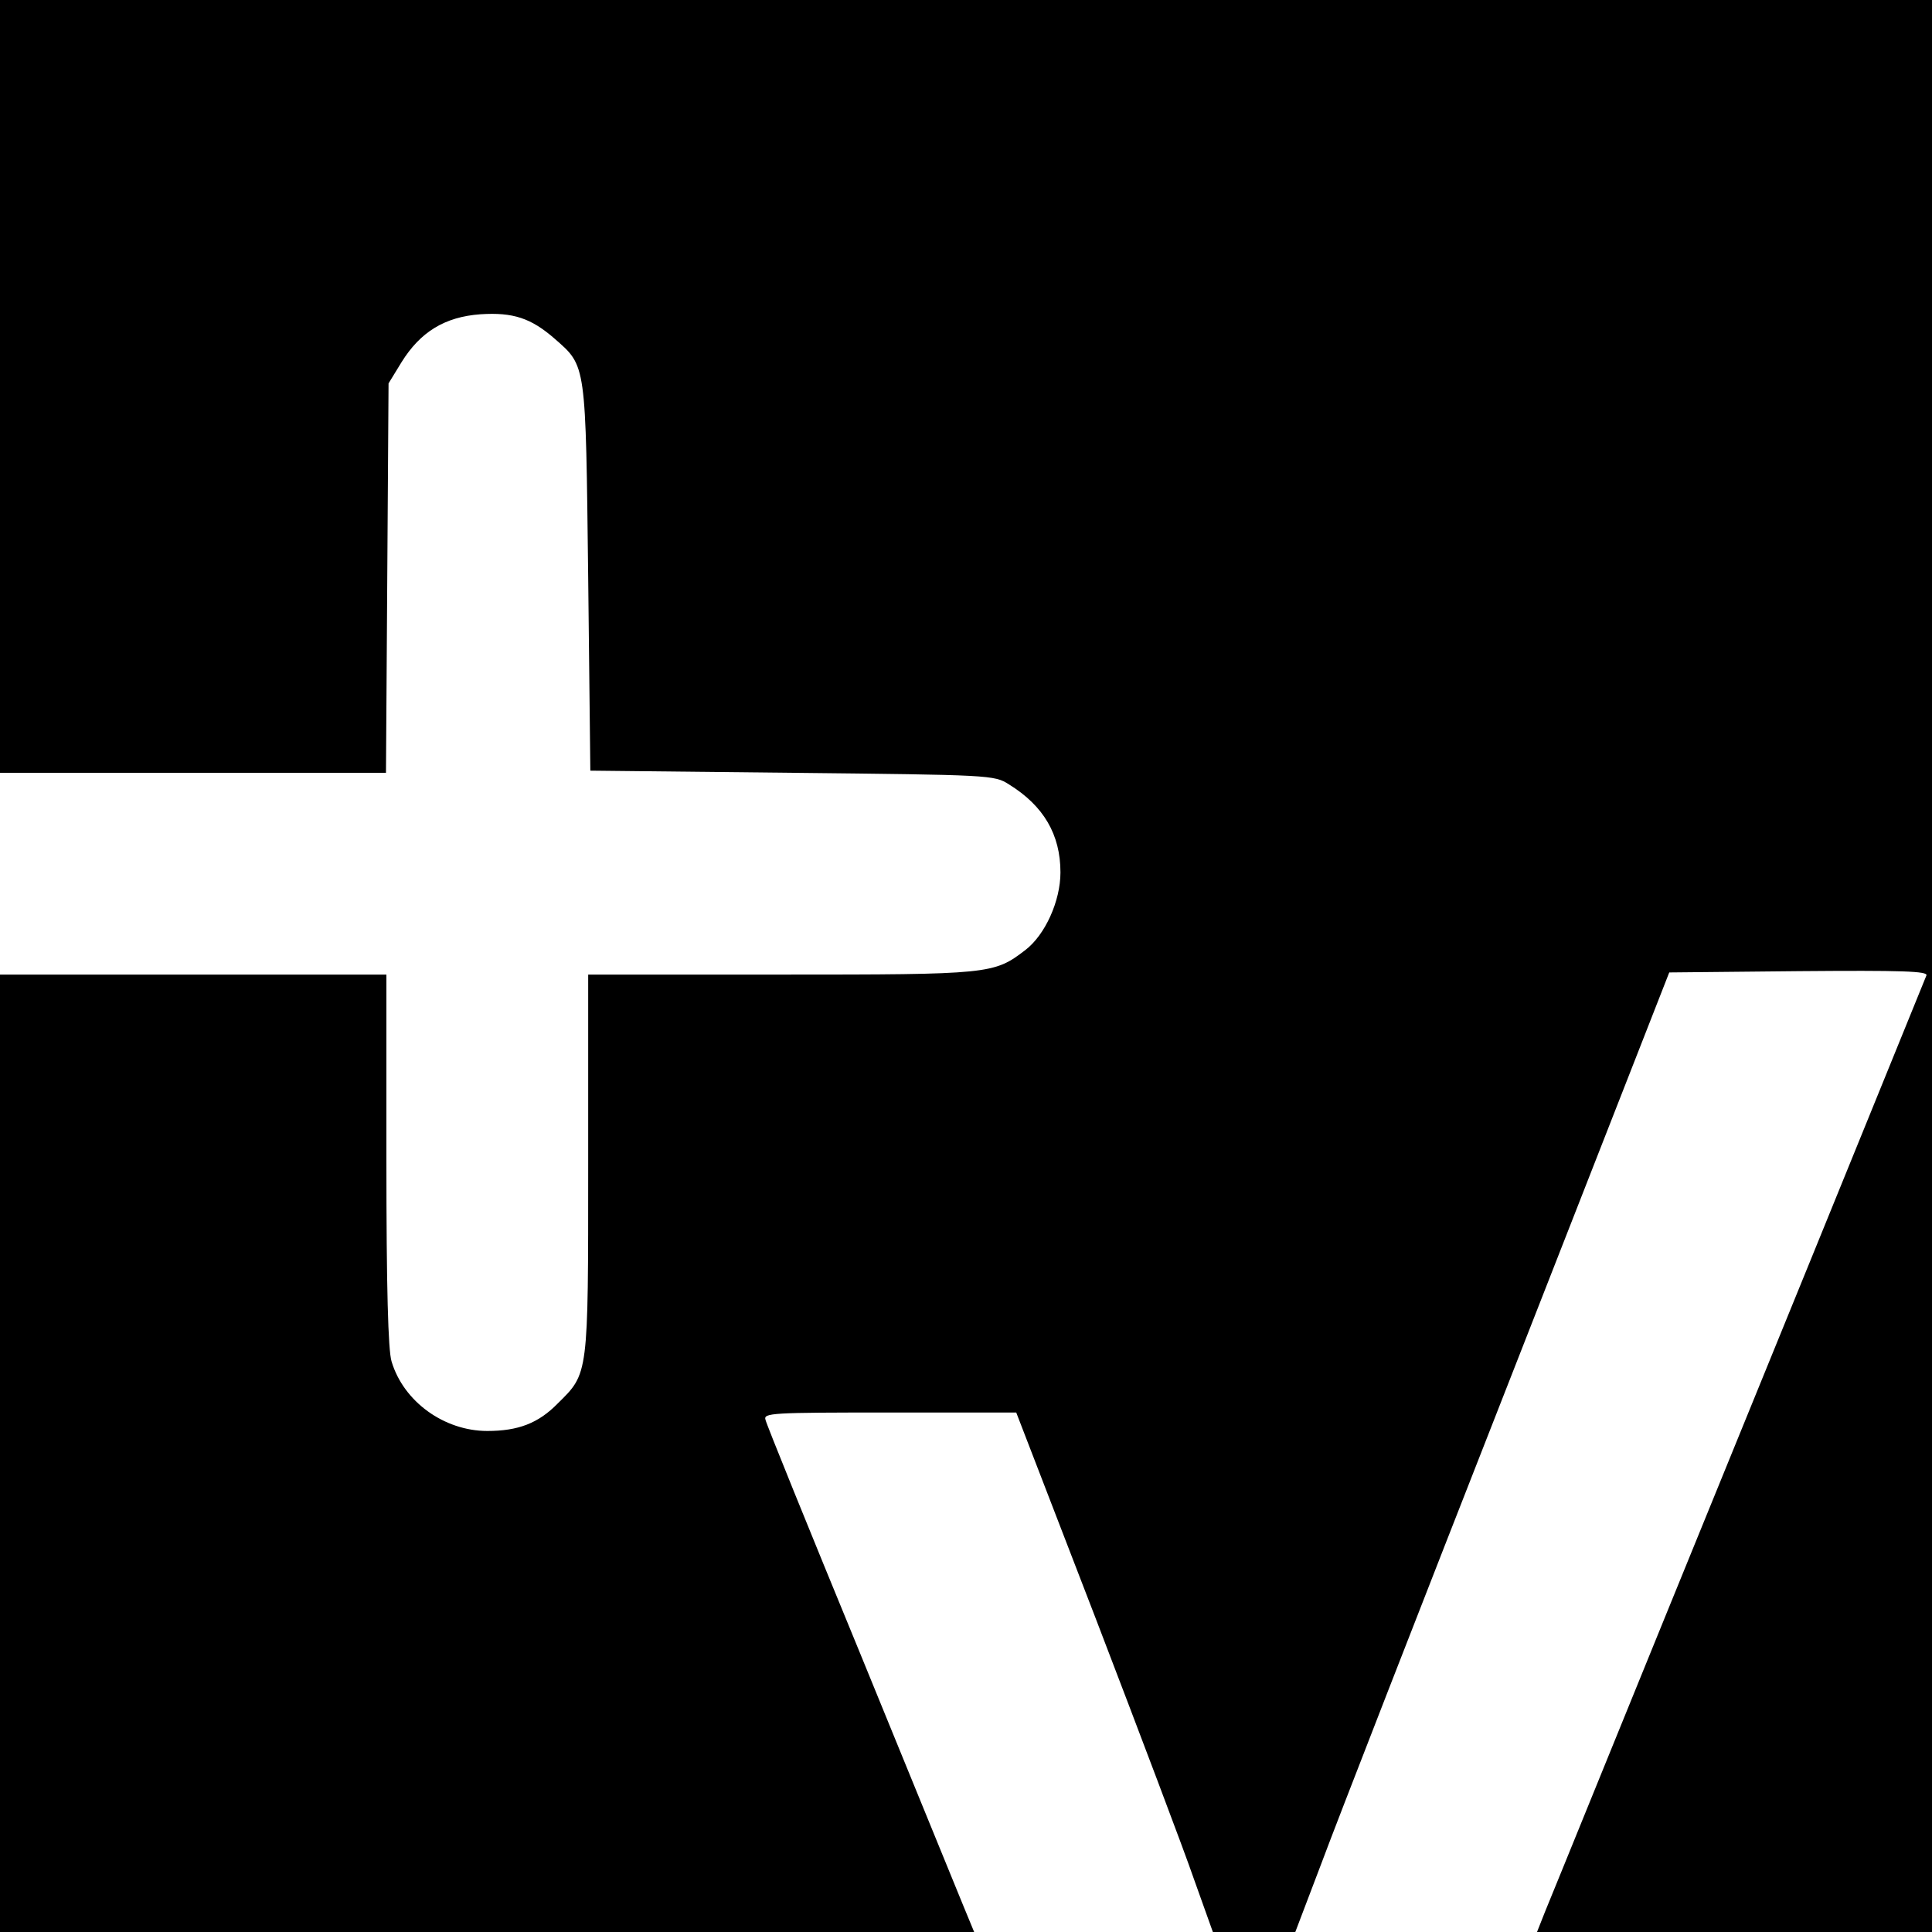 <?xml version="1.0" standalone="no"?>
<!DOCTYPE svg PUBLIC "-//W3C//DTD SVG 20010904//EN"
 "http://www.w3.org/TR/2001/REC-SVG-20010904/DTD/svg10.dtd">
<svg version="1.0" xmlns="http://www.w3.org/2000/svg"
 width="450pt" height="450pt" viewBox="0 0 450 450"
 preserveAspectRatio="xMidYMid meet">
<g transform="translate(0,450) scale(0.1,-0.1)"
fill="#000000" stroke="none">
<path d="M0 3600 l0 -900 450 0 449 0 3 453 3 454 30 49 c44 71 101 106 184
112 76 5 118 -9 173 -57 74 -65 72 -54 78 -556 l5 -450 470 -5 c461 -5 471 -5
505 -27 81 -50 120 -117 120 -205 0 -67 -36 -146 -82 -181 -73 -56 -82 -57
-569 -57 l-449 0 0 -442 c0 -494 1 -486 -71 -557 -45 -46 -92 -64 -164 -64
-100 0 -195 68 -223 162 -8 26 -12 171 -12 470 l0 431 -450 0 -450 0 0 -1115
0 -1115 1134 0 1135 0 -26 63 c-14 34 -122 298 -240 587 -119 289 -218 533
-220 543 -5 16 13 17 289 17 l295 0 186 -482 c102 -266 205 -538 228 -605 l44
-123 96 0 96 0 62 163 c33 89 229 592 435 1117 l374 955 302 3 c241 2 301 0
297 -10 -3 -7 -199 -490 -437 -1073 -238 -583 -440 -1081 -451 -1107 l-19 -48
460 0 460 0 0 2250 0 2250 -2250 0 -2250 0 0 -900z"/>
</g>
</svg>
